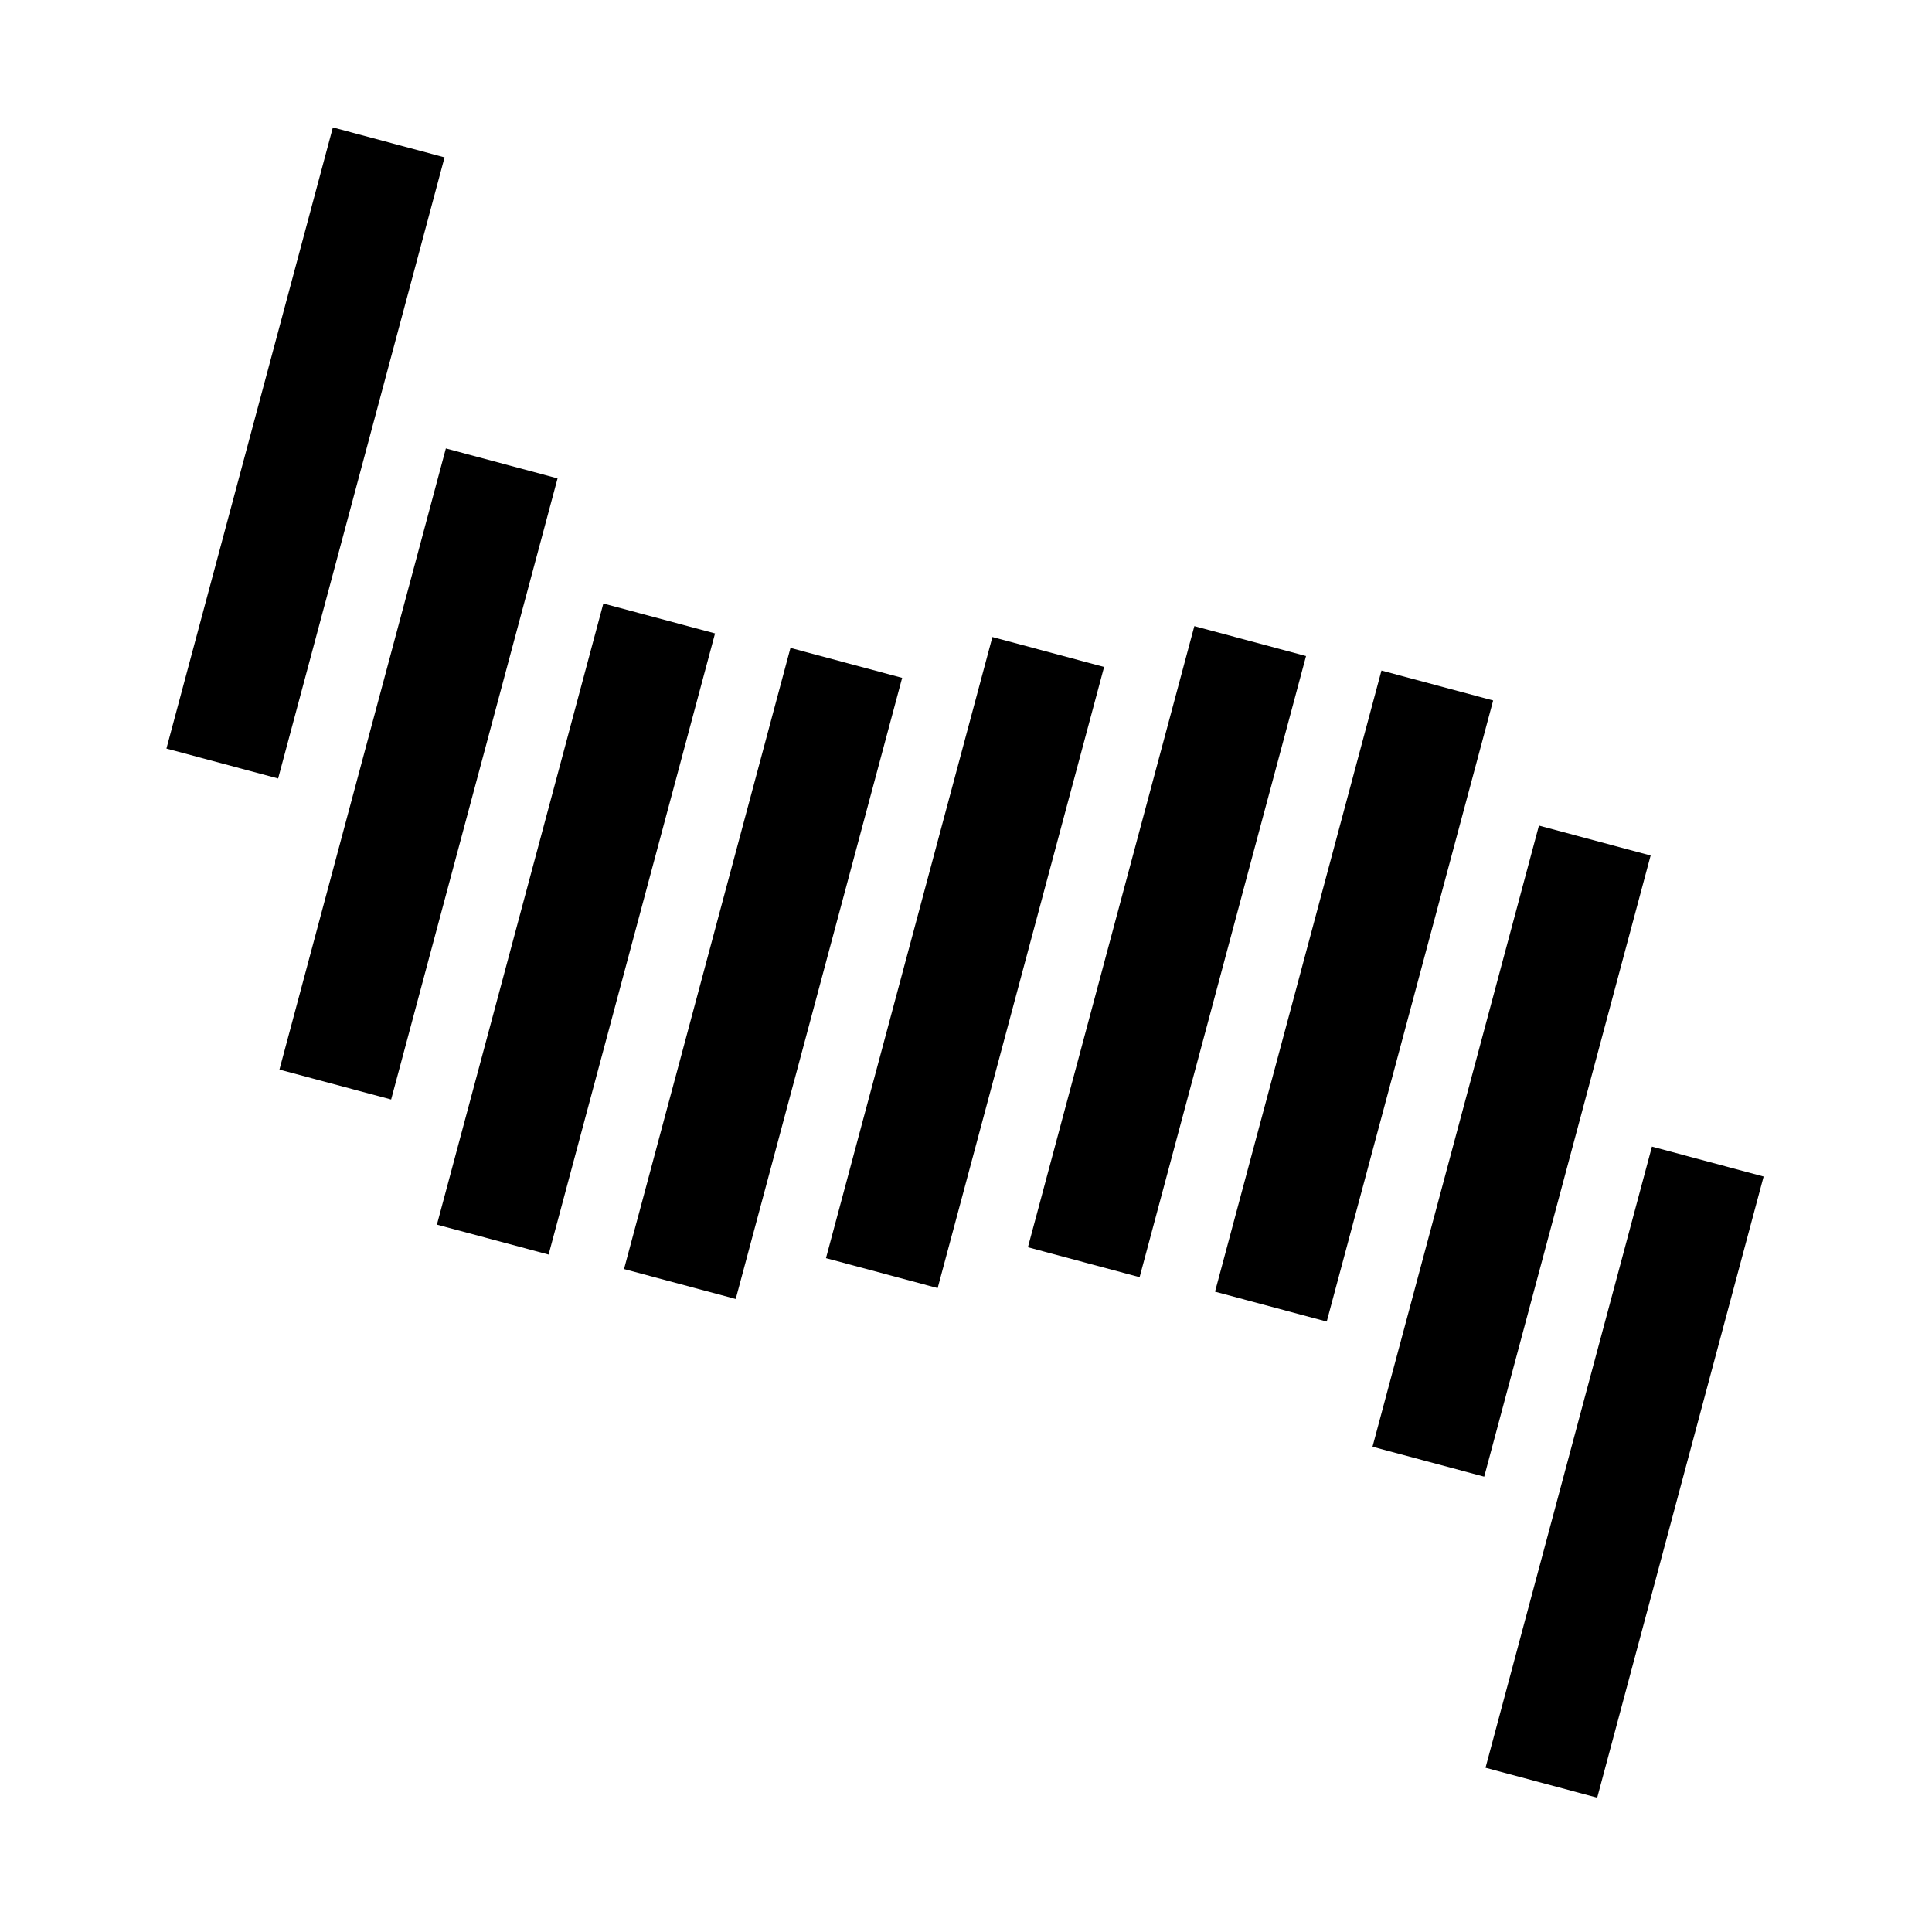 <?xml version="1.0" encoding="UTF-8" standalone="no"?><!DOCTYPE svg PUBLIC "-//W3C//DTD SVG 1.1//EN" "http://www.w3.org/Graphics/SVG/1.1/DTD/svg11.dtd"><svg width="100%" height="100%" viewBox="0 0 1000 1000" version="1.1" xmlns="http://www.w3.org/2000/svg" xmlns:xlink="http://www.w3.org/1999/xlink" xml:space="preserve" xmlns:serif="http://www.serif.com/" style="fill-rule:evenodd;clip-rule:evenodd;stroke-linejoin:round;stroke-miterlimit:2;"><g id="g285"><path id="rect18" d="M912.855,608.974l-86.145,321.498l-57.813,-15.491l86.145,-321.498l57.813,15.491Z"/><path id="rect16" d="M854.364,442.816l-86.145,321.498l-57.813,-15.49l86.145,-321.499l57.813,15.491Z"/><path id="rect14" d="M772.856,362.559l-86.145,321.498l-57.813,-15.491l86.145,-321.498l57.813,15.491Z"/><path id="rect12" d="M676.004,339.569l-86.145,321.498l-57.813,-15.491l86.145,-321.498l57.813,15.491Z"/><path id="rect10" d="M571.479,345.212l-86.145,321.498l-57.813,-15.491l86.145,-321.498l57.813,15.491Z"/><path id="rect8" d="M466.954,350.855l-86.145,321.498l-57.813,-15.491l86.146,-321.498l57.812,15.491Z"/><path id="rect6" d="M370.102,327.865l-86.145,321.498l-57.813,-15.491l86.145,-321.498l57.813,15.491Z"/><path id="rect4" d="M288.594,247.608l-86.145,321.498l-57.813,-15.491l86.145,-321.498l57.813,15.491Z"/><path id="rect2" d="M230.103,81.45l-86.145,321.498l-57.813,-15.49l86.145,-321.499l57.813,15.491Z"/></g></svg>